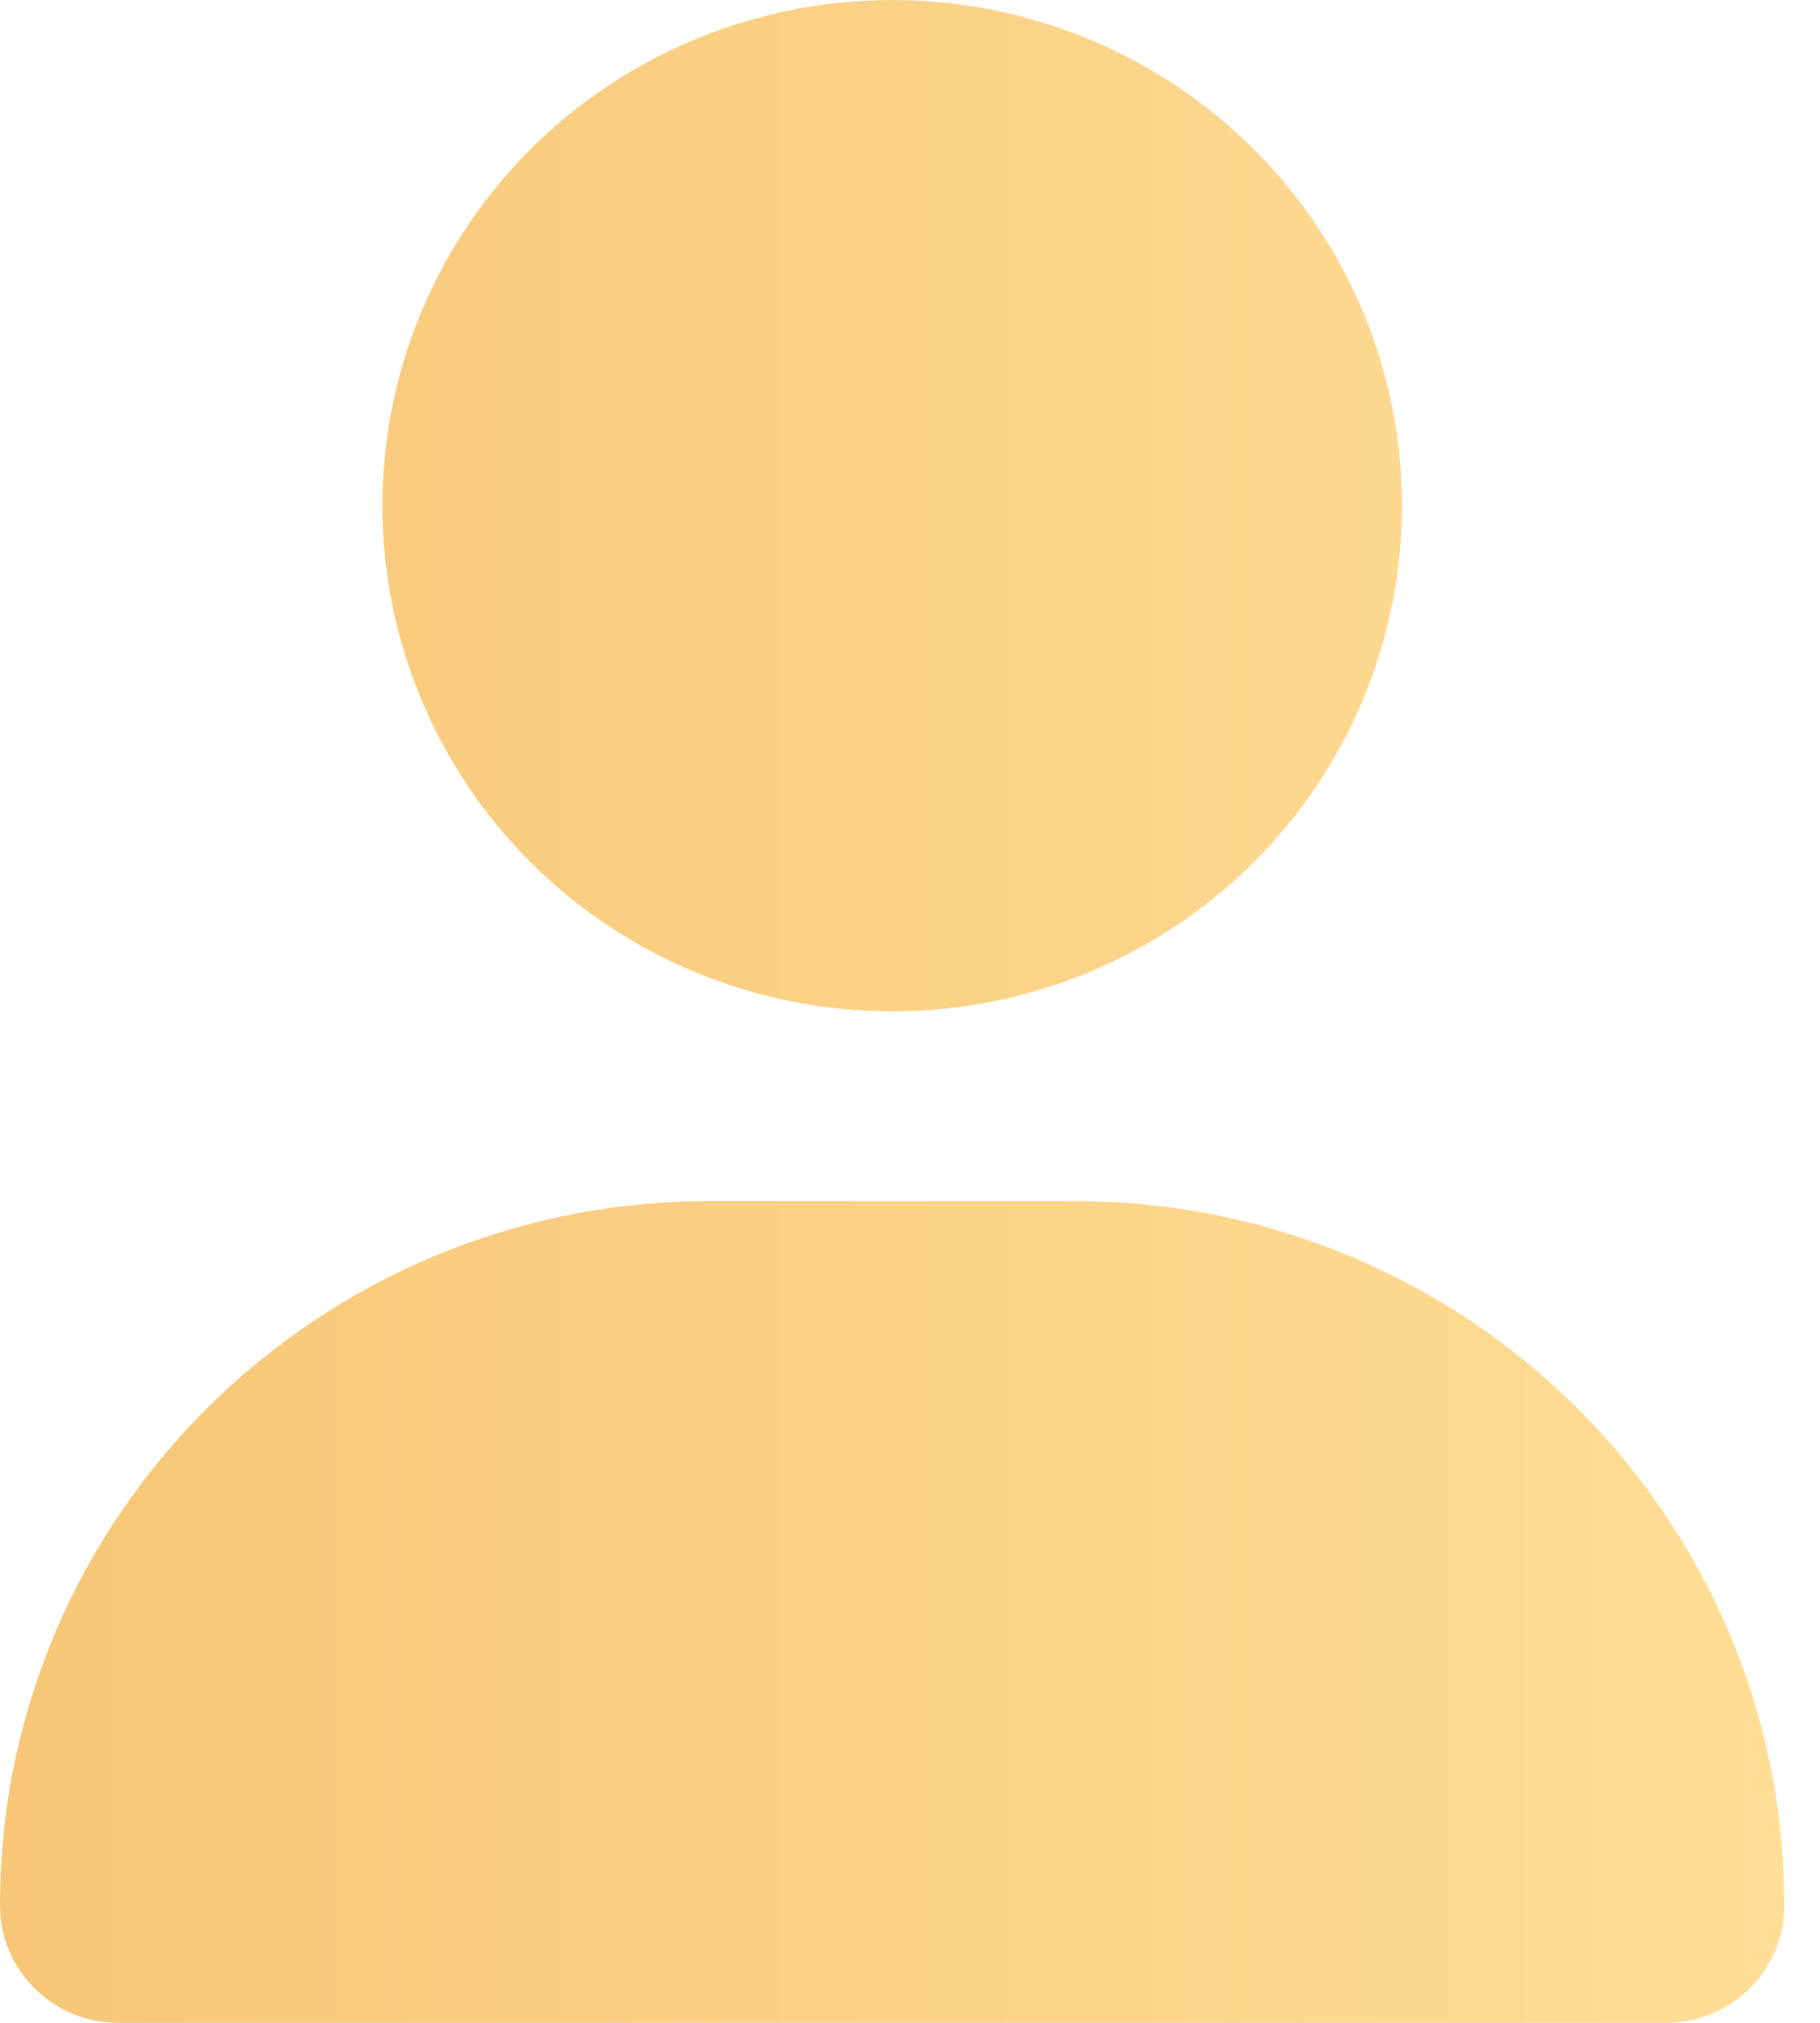 <svg width="18" height="20" viewBox="0 0 18 20" fill="none" xmlns="http://www.w3.org/2000/svg">
<g clip-path="url(#clip0_157_4)">
<path d="M8.824 10C10.161 10 11.443 9.473 12.389 8.536C13.334 7.598 13.866 6.326 13.866 5C13.866 3.674 13.334 2.402 12.389 1.464C11.443 0.527 10.161 0 8.824 0C7.486 0 6.204 0.527 5.258 1.464C4.313 2.402 3.782 3.674 3.782 5C3.782 6.326 4.313 7.598 5.258 8.536C6.204 9.473 7.486 10 8.824 10ZM7.023 11.875C3.143 11.875 0 14.992 0 18.84C0 19.48 0.524 20 1.17 20H16.477C17.123 20 17.647 19.48 17.647 18.84C17.647 14.992 14.504 11.875 10.624 11.875H7.023Z" fill="url(#paint0_linear_157_4)"/>
</g>
<defs>
<linearGradient id="paint0_linear_157_4" x1="0" y1="10" x2="17.647" y2="10" gradientUnits="userSpaceOnUse">
<stop stop-color="#F7C677"/>
<stop offset="1" stop-color="#FFDE96"/>
</linearGradient>
<clipPath id="clip0_157_4">
<rect width="17.647" height="20" fill="white"/>
</clipPath>
</defs>
</svg>
